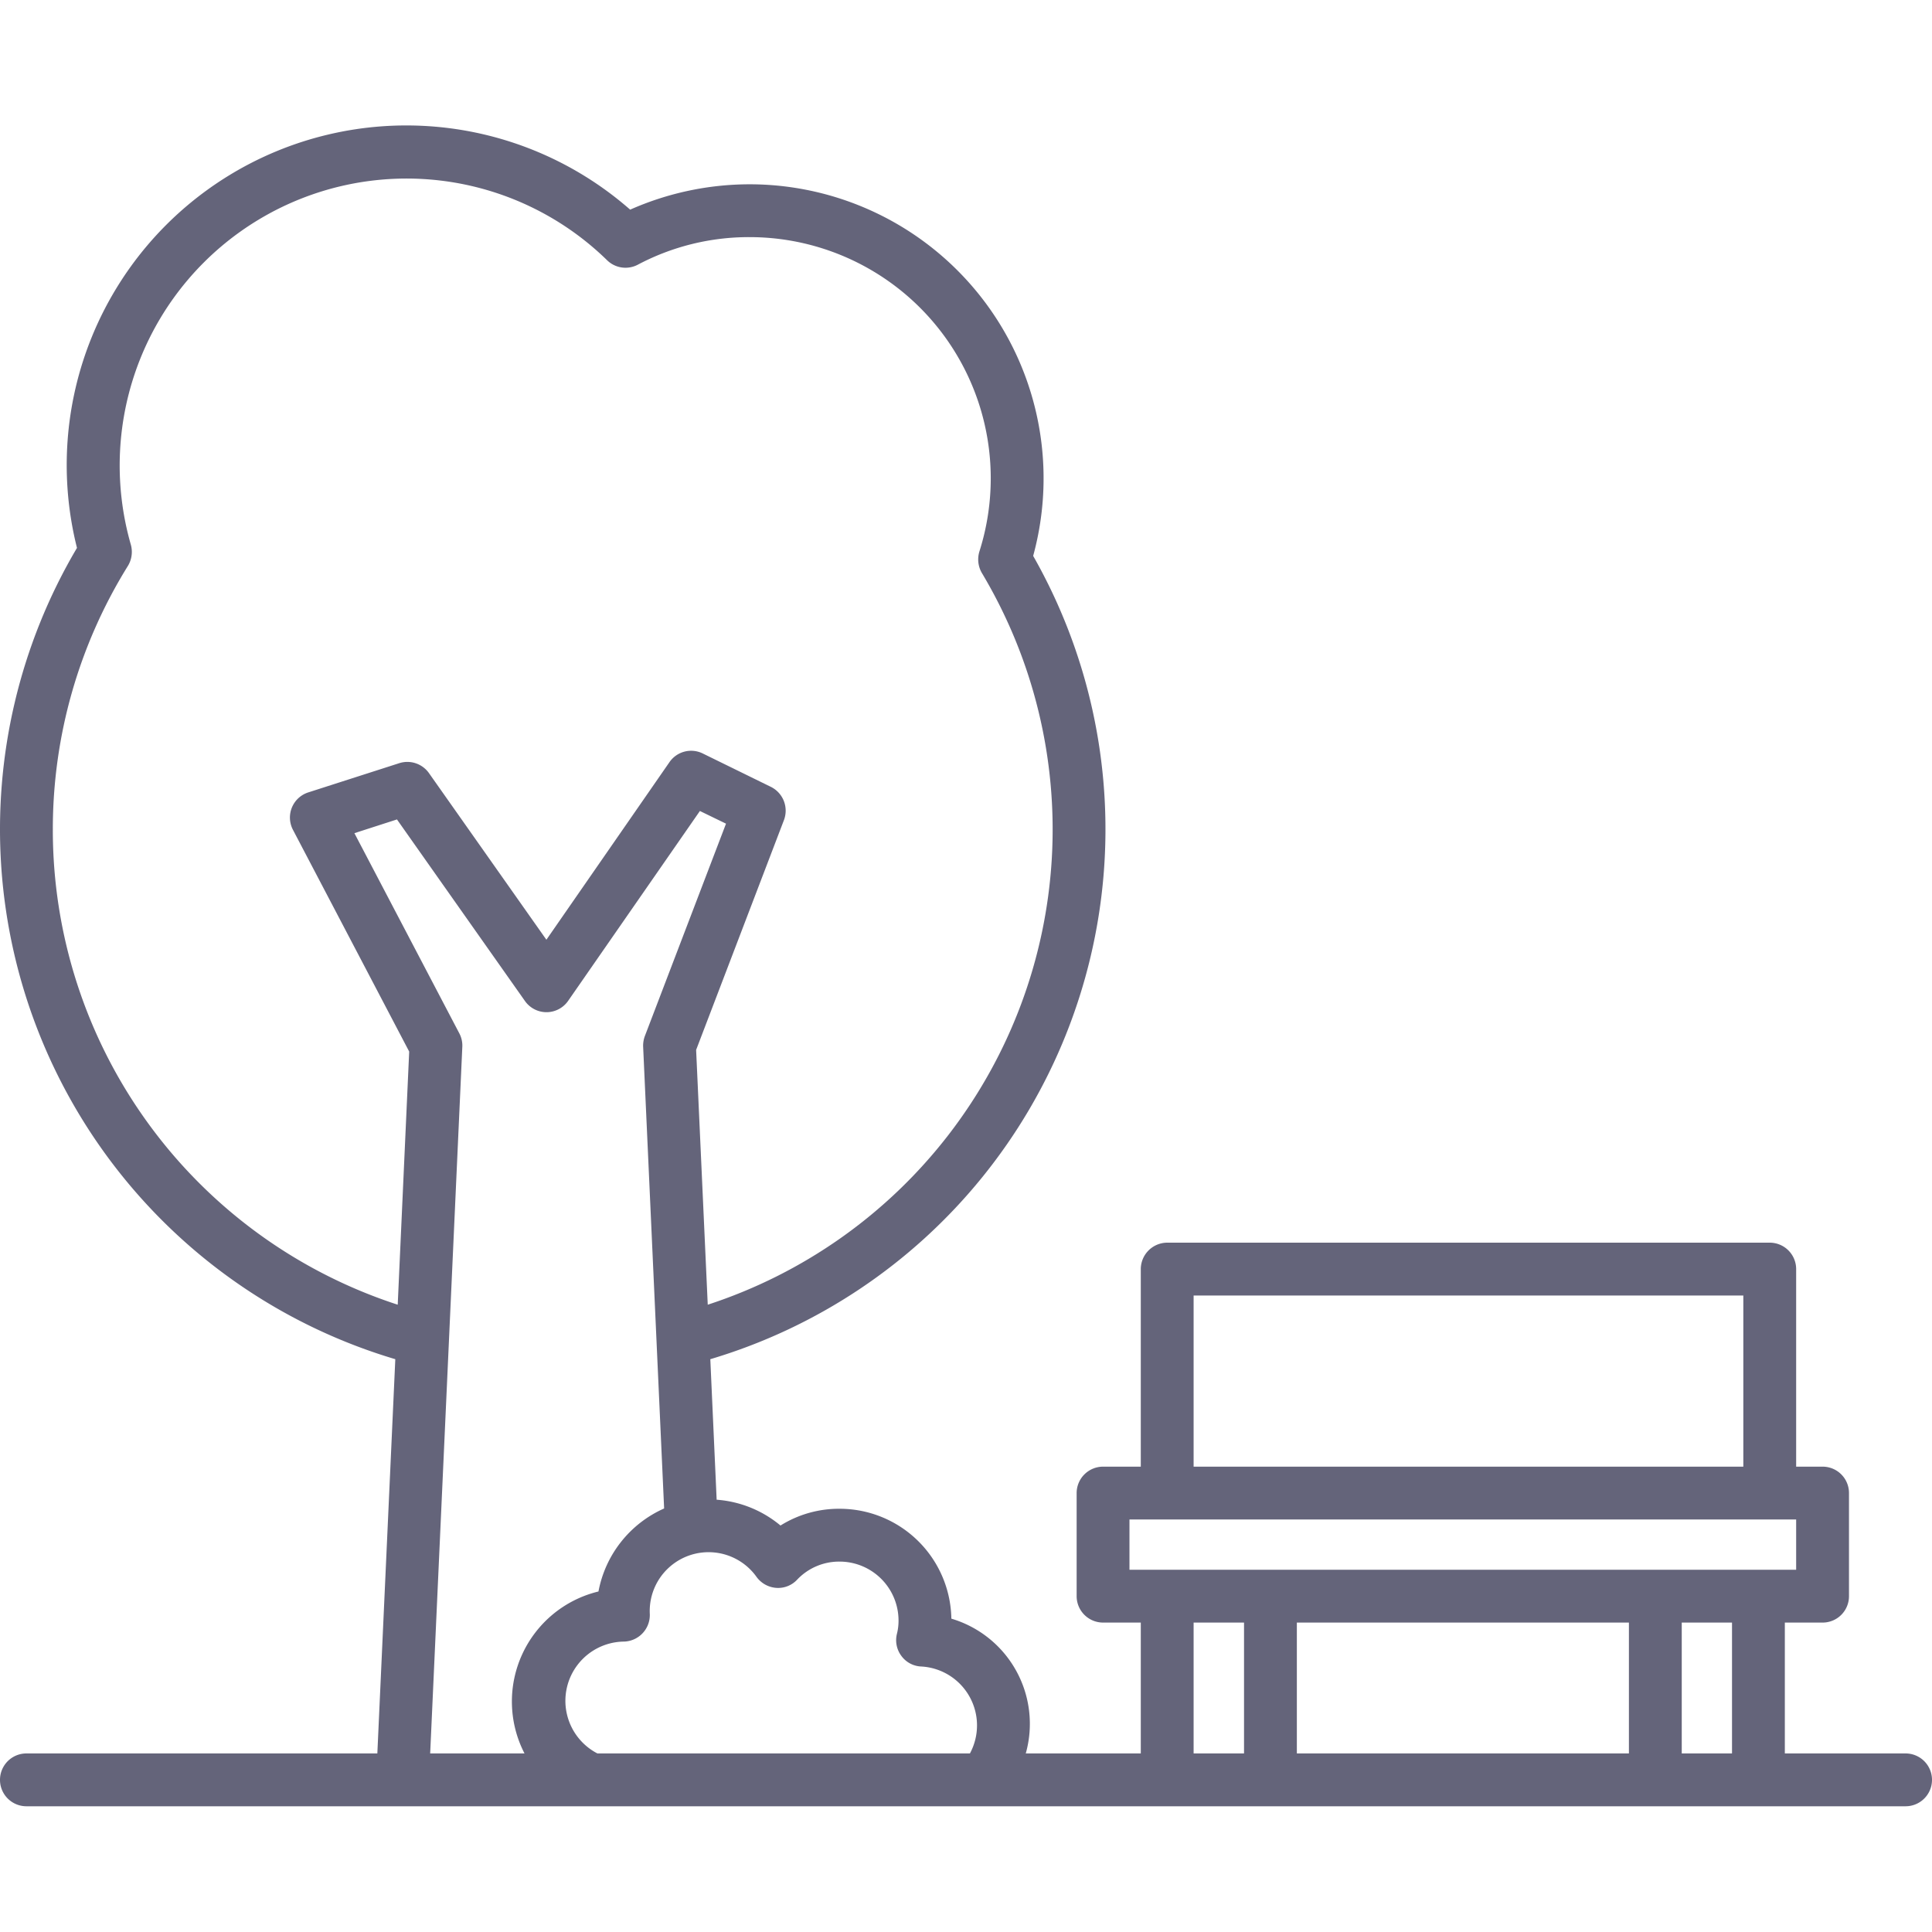 <?xml version="1.0" encoding="UTF-8"?> <svg xmlns="http://www.w3.org/2000/svg" id="Layer_1" data-name="Layer 1" viewBox="0 0 128 128" width="512px" height="512px"> <title>PARK</title> <path d="M126.25,116.17h-8V107.5h2.5a1.746,1.746,0,0,0,1.75-1.75V98.92a1.746,1.746,0,0,0-1.75-1.75H119V84.08a1.752,1.752,0,0,0-1.75-1.75H77.33a1.758,1.758,0,0,0-1.75,1.75V97.17h-2.5a1.752,1.752,0,0,0-1.75,1.75v6.83a1.752,1.752,0,0,0,1.75,1.75h2.5v8.67H67.96a7.265,7.265,0,0,0-4.93-8.93,7.406,7.406,0,0,0-7.41-7.28,7.29,7.29,0,0,0-3.91,1.11,7.448,7.448,0,0,0-4.23-1.71l-.42-9.31A36.632,36.632,0,0,0,68.45,36.83,19.481,19.481,0,0,0,49.66,12.21a19.571,19.571,0,0,0-7.91,1.68A22.5,22.5,0,0,0,5.1,36.3,36.625,36.625,0,0,0,26.19,90.05L25,116.17H1.75a1.75,1.75,0,0,0,0,3.5h124.5a1.75,1.75,0,0,0,0-3.5ZM3.5,54.95A33.044,33.044,0,0,1,8.47,37.5a1.787,1.787,0,0,0,.2-1.41A19.008,19.008,0,0,1,40.22,17.24a1.745,1.745,0,0,0,2.03.3,15.722,15.722,0,0,1,7.41-1.83A15.982,15.982,0,0,1,64.89,36.53a1.788,1.788,0,0,0,.16,1.43A33.122,33.122,0,0,1,46.89,86.44l-.77-16.88,5.82-15.23a1.762,1.762,0,0,0-.87-2.2l-4.51-2.21a1.743,1.743,0,0,0-2.21.58L36.2,62.26,28.42,51.22a1.756,1.756,0,0,0-1.96-.66L20.42,52.5a1.75,1.75,0,0,0-1.01,2.48l7.7,14.69-.76,16.77A33.08,33.08,0,0,1,3.5,54.95Zm31.25,61.22H28.5l2.13-46.82a1.735,1.735,0,0,0-.2-.89L23.48,55.2l2.82-.91,8.48,12.03a1.745,1.745,0,0,0,2.86-.01l8.73-12.58,1.73.84L42.72,68.65a1.837,1.837,0,0,0-.11.7L44,99.94a7.538,7.538,0,0,0-4.35,5.5A7.5,7.5,0,0,0,34.75,116.17Zm29.51,0H39.58a3.925,3.925,0,0,1,1.72-7.41,1.761,1.761,0,0,0,1.75-1.85,3.9,3.9,0,0,1,7.07-2.44,1.77,1.77,0,0,0,1.3.73,1.721,1.721,0,0,0,1.39-.54,3.833,3.833,0,0,1,2.81-1.2,3.907,3.907,0,0,1,3.91,3.9,3.518,3.518,0,0,1-.11.9,1.739,1.739,0,0,0,.3,1.45,1.712,1.712,0,0,0,1.31.7,3.908,3.908,0,0,1,3.23,5.76ZM79.08,85.83H115.5V97.17H79.08ZM74.83,104v-3.33H119V104Zm7.59,12.17H79.08V107.5h3.34Zm25.5,0h-22V107.5h22Zm6.83,0h-3.33V107.5h3.33Z" fill="#64647A"></path> </svg> 